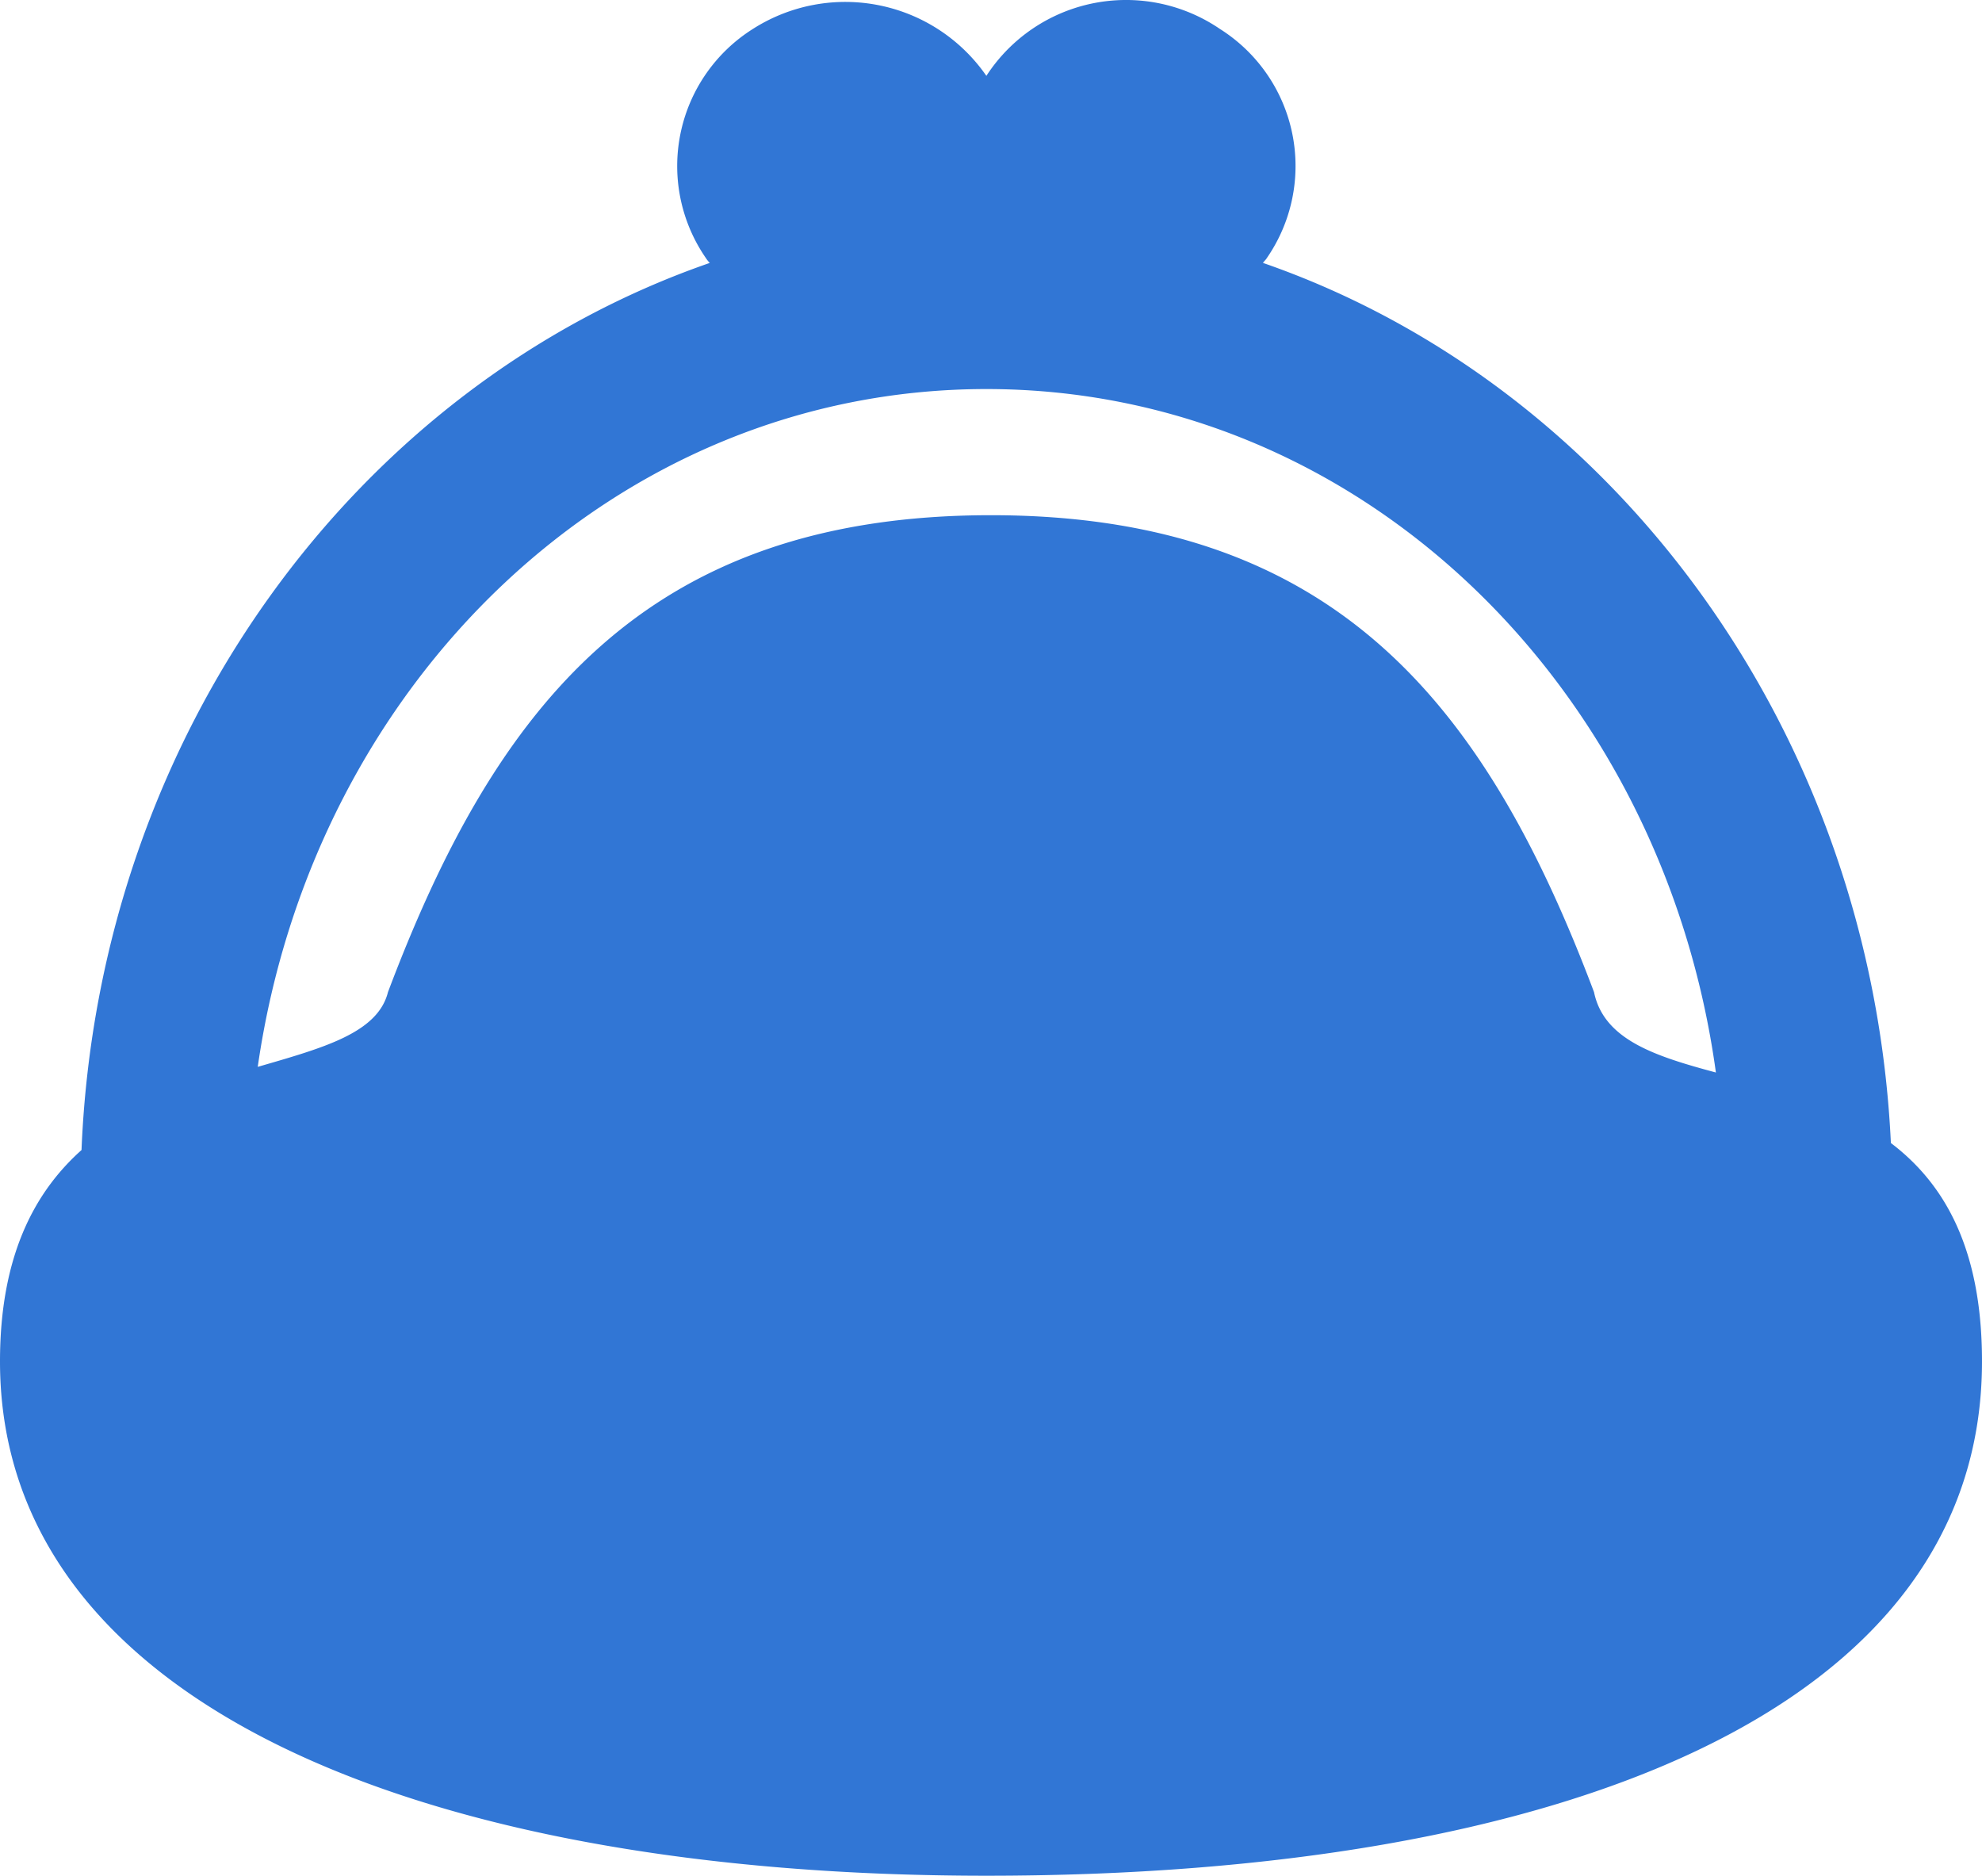 <svg id="mobile_tokuten3-icon" xmlns="http://www.w3.org/2000/svg" viewBox="0 0 200 189.252">
  <defs>
    <style>
      .cls-1 {
        fill: #3176d5;
      }
    </style>
  </defs>
  <path class="cls-1" d="M190.806,115.326c-1.978-41.568-27.949-76.523-63.363-88.8.116-.175.286-.309.392-.491A16.342,16.342,0,0,0,123.673,3.3c-.182-.126-.367-.249-.555-.367A16.809,16.809,0,0,0,99.753,7.323c-.075.109-.148.219-.22.33A17.316,17.316,0,0,0,75.947,2.936a16.344,16.344,0,0,0-5.084,22.547q.178.281.367.555a2.927,2.927,0,0,0,.392.49C36.006,38.869,9.939,74.143,8.226,116.034,3.421,120.329,0,126.822,0,137.363c0,34.433,42.444,51.889,99.533,51.889,57.551,0,100.467-16.51,100.467-51.889C200,125.825,196.111,119.35,190.806,115.326ZM160.85,100.1C150,71.323,134.906,51.982,100,51.982c-34.922,0-50,19.342-60.85,48.117-1.036,4.14-6.564,5.634-13.142,7.543,5.575-38.735,36.047-68.388,73.53-68.388,37.667,0,68.254,29.935,73.61,68.957C166.951,106.55,161.838,104.883,160.85,100.1Z"/>
</svg>
